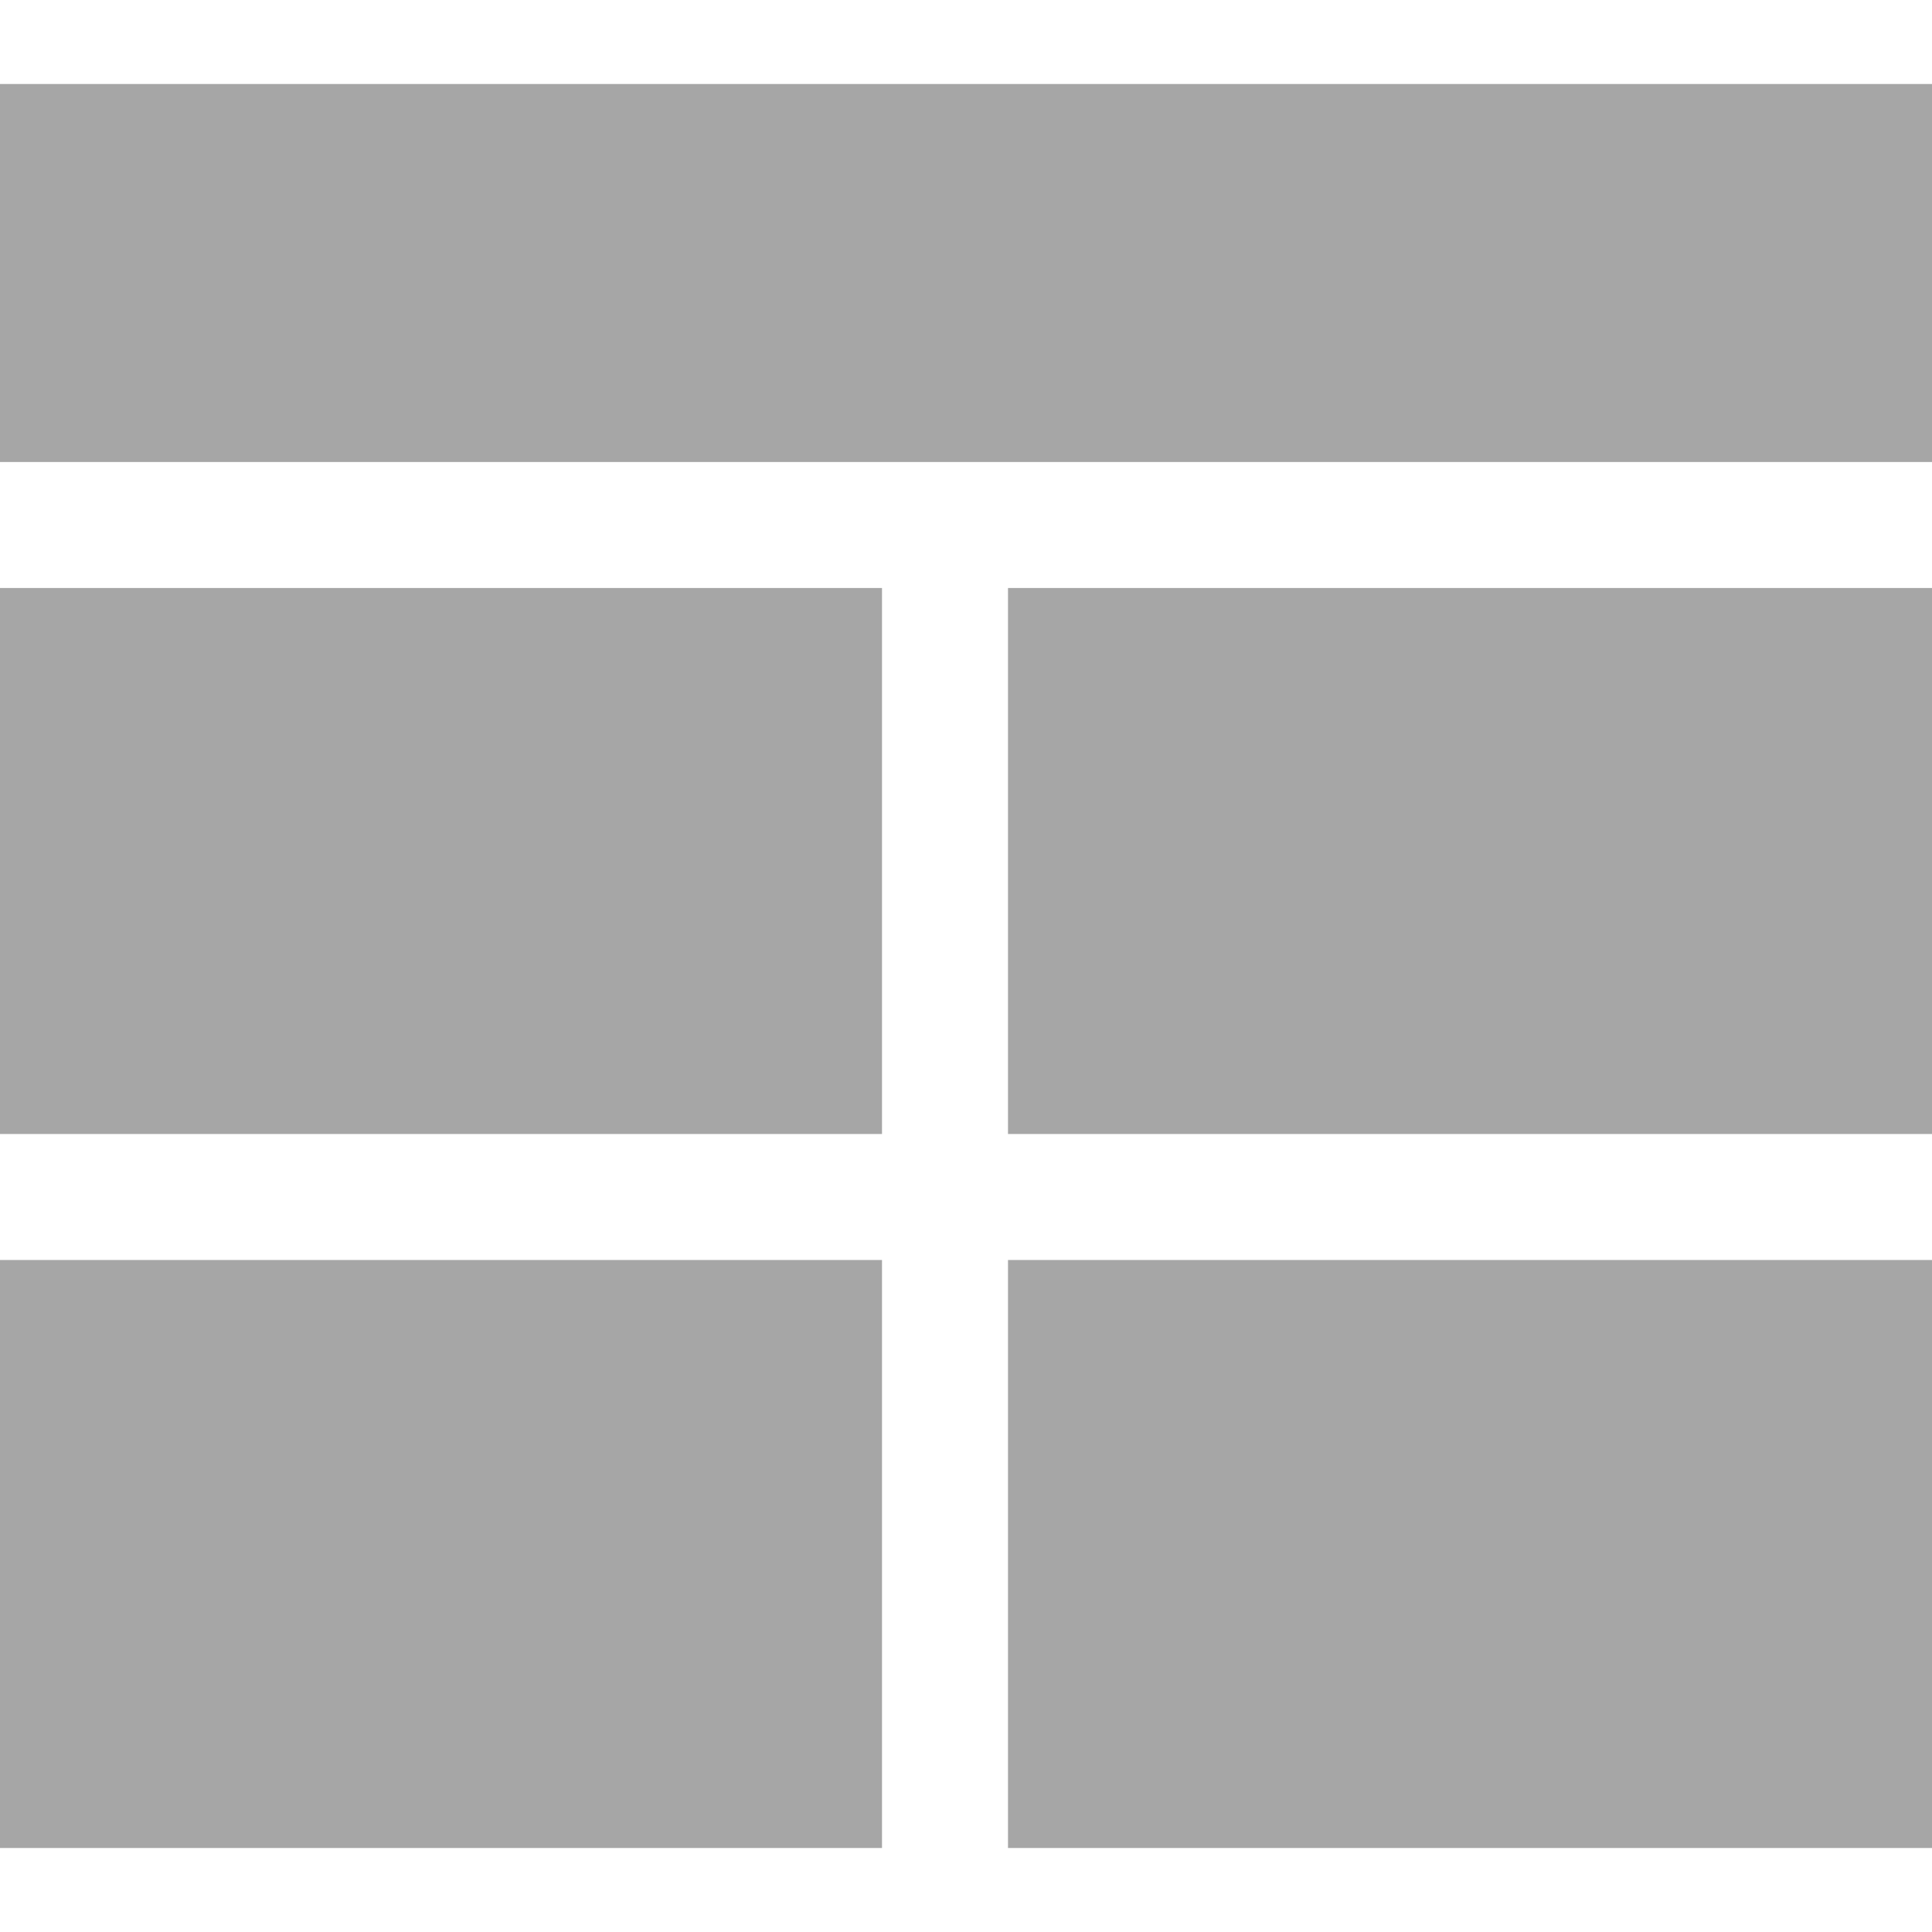 <!DOCTYPE svg PUBLIC "-//W3C//DTD SVG 1.1//EN" "http://www.w3.org/Graphics/SVG/1.1/DTD/svg11.dtd">

<!-- Uploaded to: SVG Repo, www.svgrepo.com, Transformed by: SVG Repo Mixer Tools -->
<svg fill="#A6A6A6" version="1.1" id="Layer_1" xmlns="http://www.w3.org/2000/svg" xmlns:xlink="http://www.w3.org/1999/xlink" viewBox="0 0 512 512" xml:space="preserve" width="800px" height="800px">

<g id="SVGRepo_bgCarrier" stroke-width="0"/>

<g id="SVGRepo_tracerCarrier" stroke-linecap="round" stroke-linejoin="round"/>

<g id="SVGRepo_iconCarrier"> <g> <g> <rect y="22.261" width="512" height="100.174"/> </g> </g> <g> <g> <rect y="155.826" width="233.739" height="144.696"/> </g> </g> <g> <g> <rect y="333.913" width="233.739" height="155.826"/> </g> </g> <g> <g> <rect x="267.13" y="155.826" width="244.87" height="144.696"/> </g> </g> <g> <g> <rect x="267.13" y="333.913" width="244.87" height="155.826"/> </g> </g> </g>

</svg>